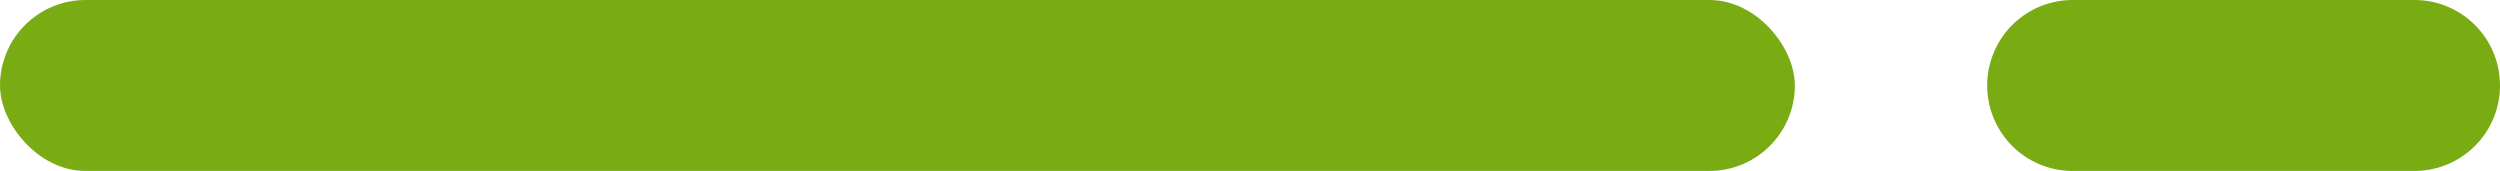 <svg xmlns="http://www.w3.org/2000/svg" width="117" height="8" viewBox="0 0 117 8" fill="none"><rect width="84" height="8" rx="4" fill="#79AC13"></rect><path d="M93 4a4 4 0 0 1 4-4h16a4 4 0 0 1 0 8H97a4 4 0 0 1-4-4" fill="#79AC13"></path></svg>